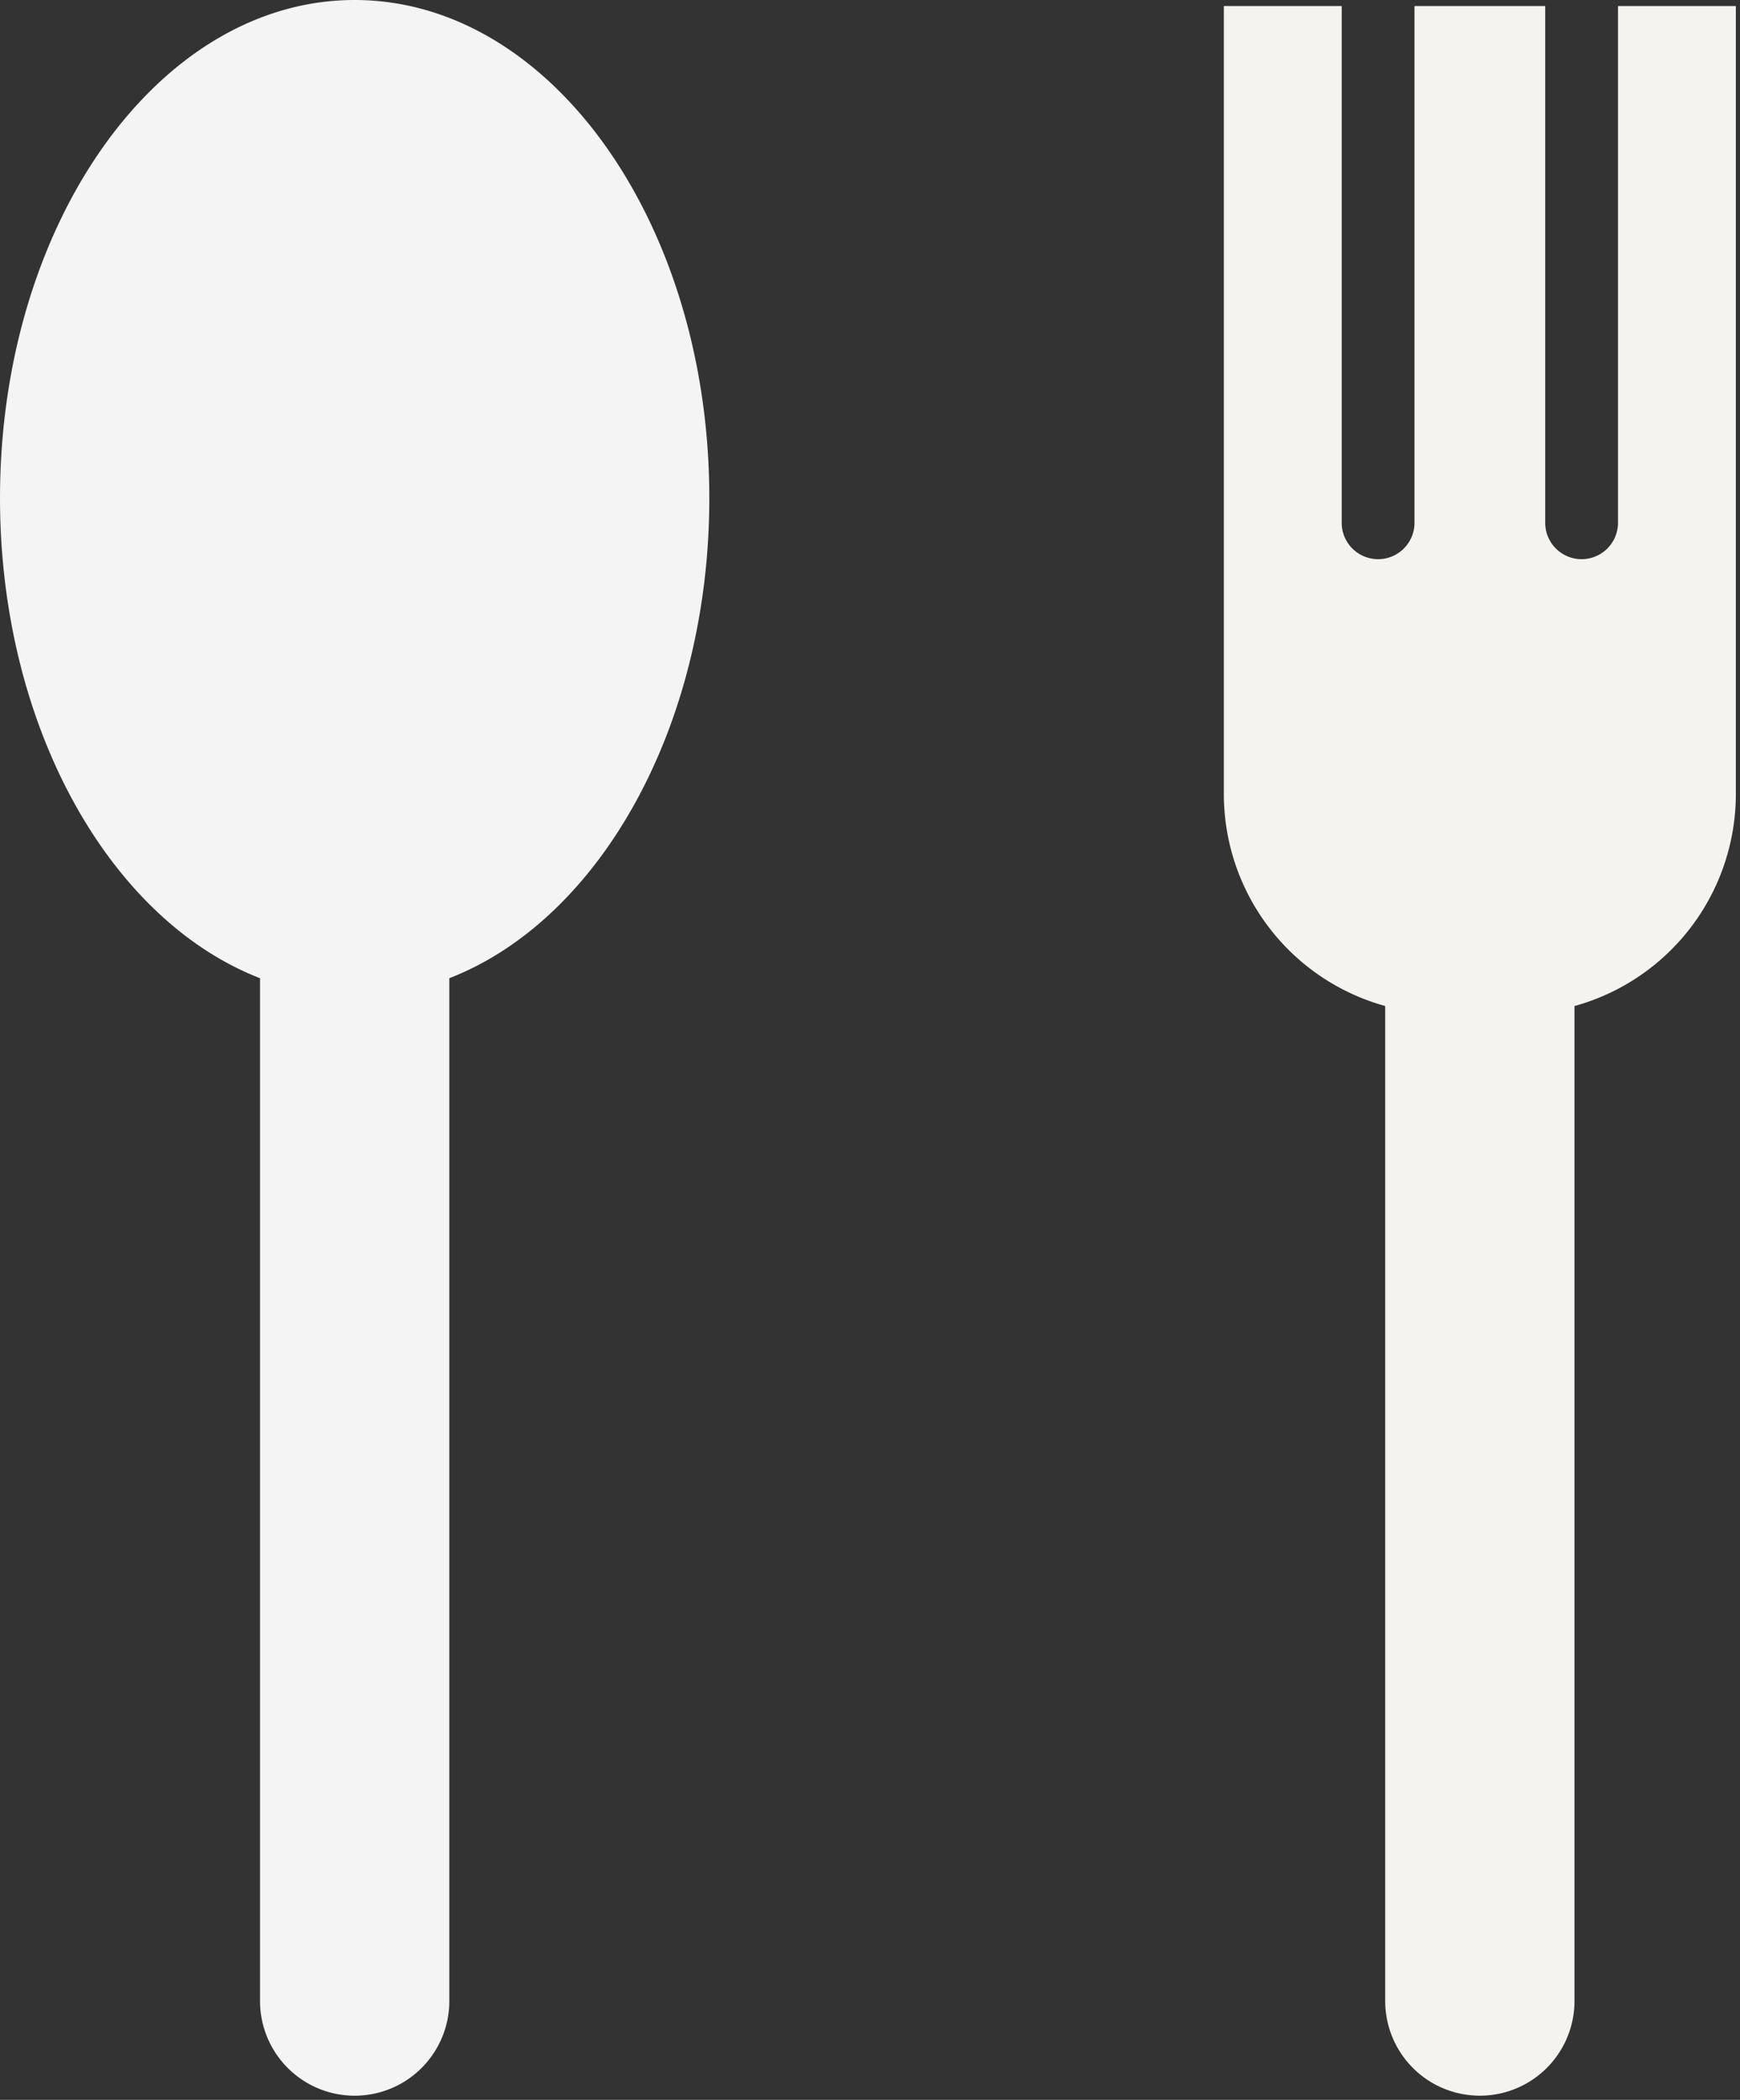 <svg xmlns="http://www.w3.org/2000/svg" width="209.314" height="252.498" viewBox="0 0 209.314 252.498"><rect x="0" y="0" width="209.314" height="252.498" fill="#333333" stroke="none"/><g transform="translate(12892.002 11650.731)"><path d="M31.28,240.615V117.625C13.243,110.634,0,87.434,0,59.891,0,26.814,19.1,0,42.663,0S85.327,26.814,85.327,59.891c0,27.541-13.243,50.74-31.277,57.734V240.615a11.385,11.385,0,1,1-22.77,0Z" transform="translate(-12892.001 -11650.731)" fill="#f4f4f4"/><path d="M19.411,239.887V120.243A26.452,26.452,0,0,1,0,94.747V0H14.177V62.2a4.379,4.379,0,0,0,8.757,0V0H38.658V62.2a4.379,4.379,0,0,0,8.757,0V0H61.592V94.747a26.452,26.452,0,0,1-19.411,25.5V239.887a11.385,11.385,0,0,1-22.77,0Z" transform="translate(-12744.779 -11650.005)" fill="#f4f3ef" stroke="rgba(0,0,0,0)" stroke-miterlimit="10" stroke-width="1"/></g></svg>